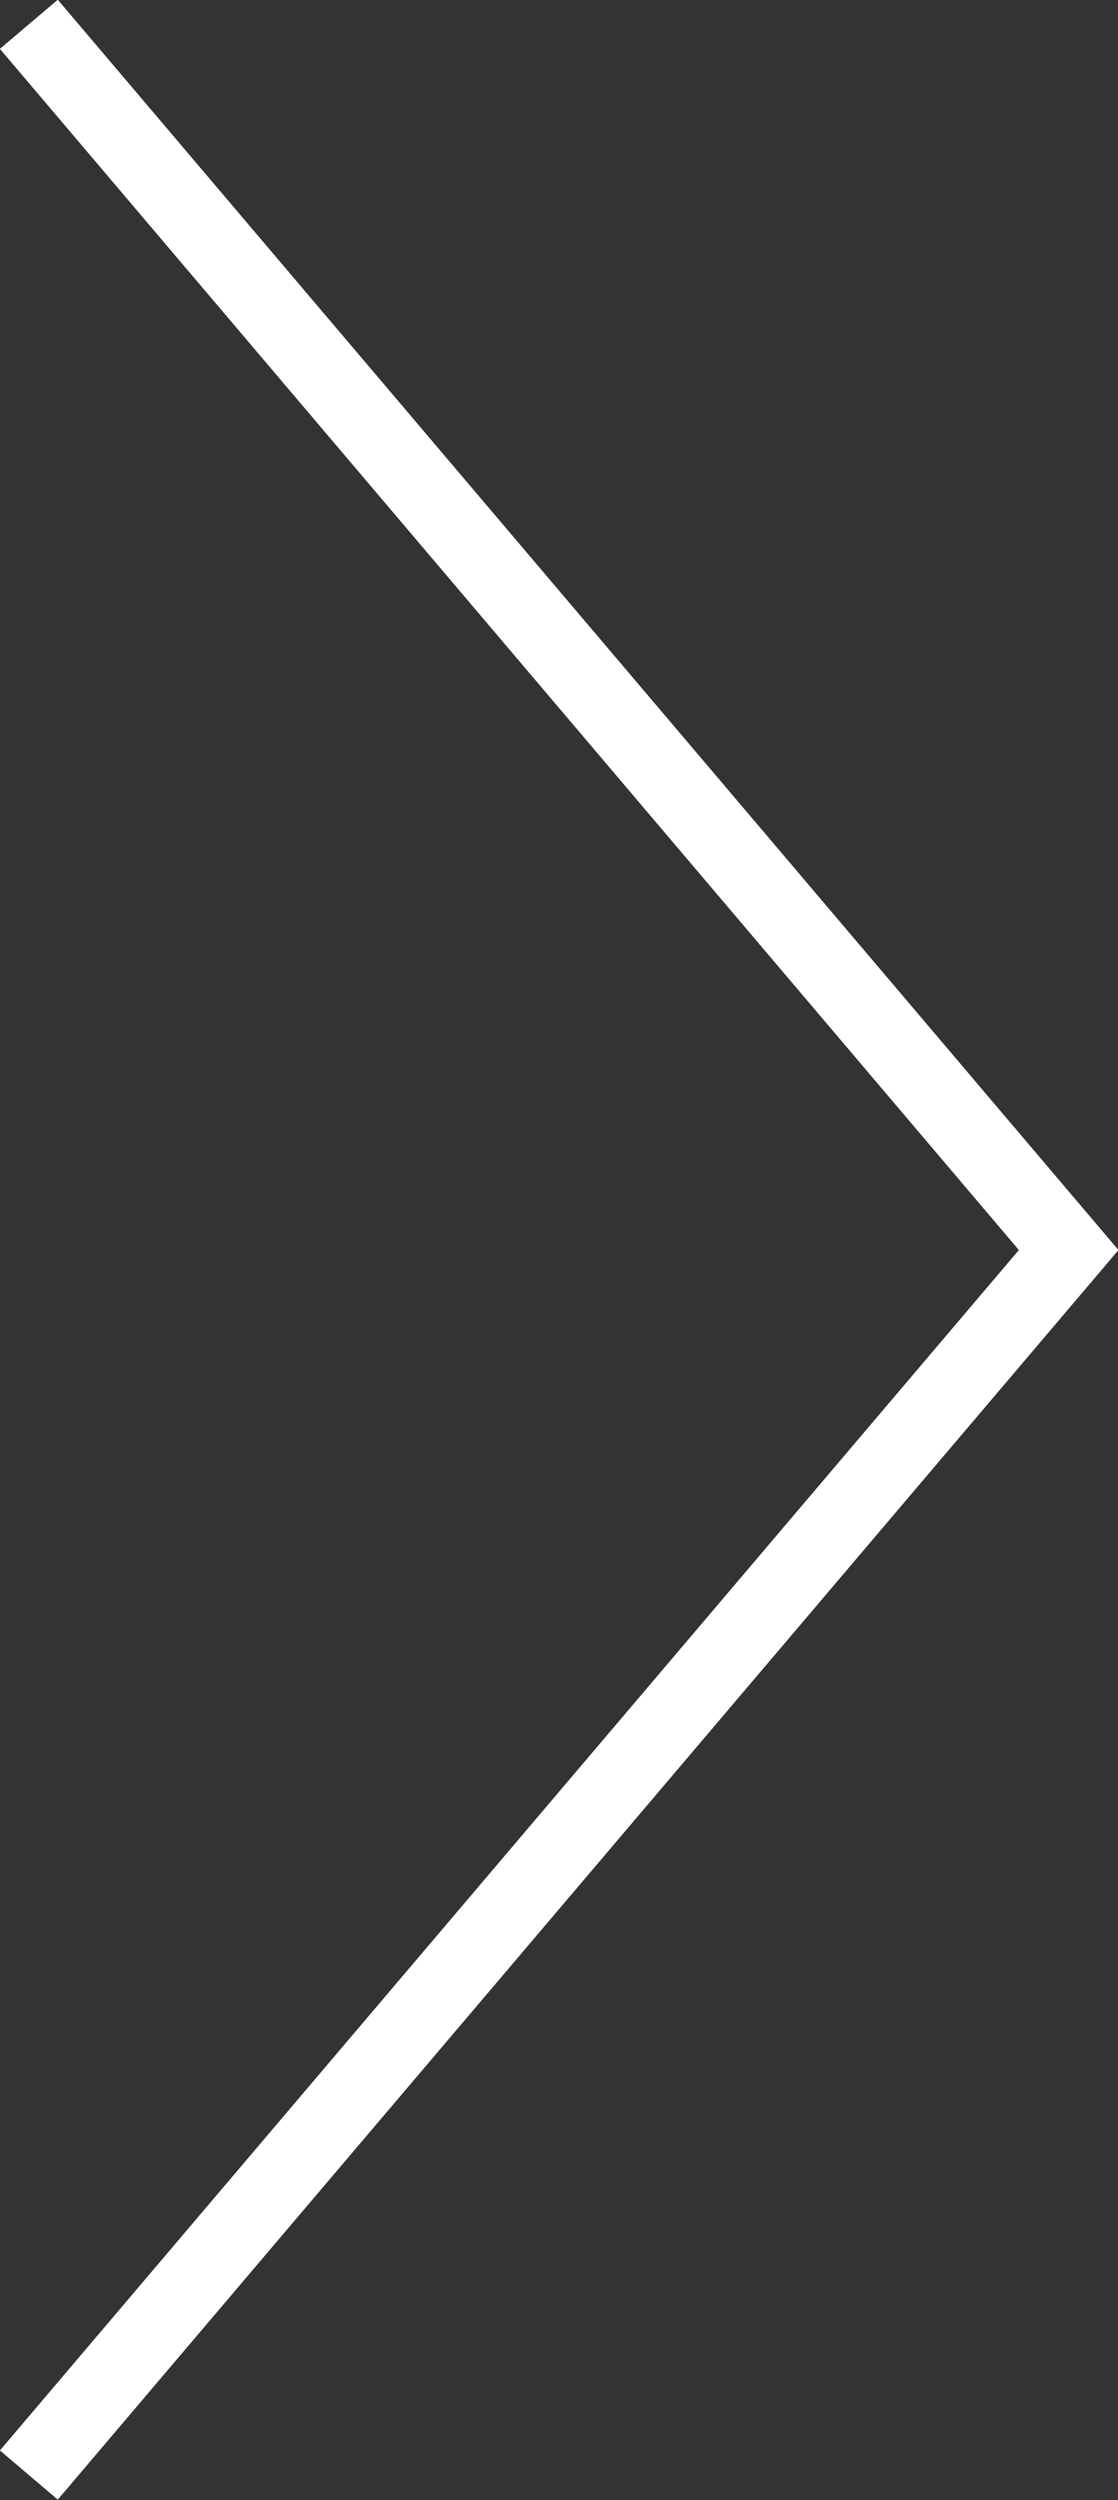 <!-- Generator: Adobe Illustrator 24.0.3, SVG Export Plug-In  -->
<svg version="1.1" xmlns="http://www.w3.org/2000/svg" xmlns:xlink="http://www.w3.org/1999/xlink" x="0px" y="0px" width="14.73px"
	 height="32.92px" viewBox="0 0 14.73 32.92" style="enable-background:new 0 0 14.73 32.92;" xml:space="preserve">
<rect x="0" y="0" width="14.73" height="32.92" fill="#333333" stroke="none"/>
<style type="text/css">
	.st0{fill:none;stroke:#FFFFFF;stroke-miterlimit:10;}
</style>
<defs>
</defs>
<polyline class="st0" points="0.38,32.59 14.08,16.46 0.38,0.32 "/>
</svg>
